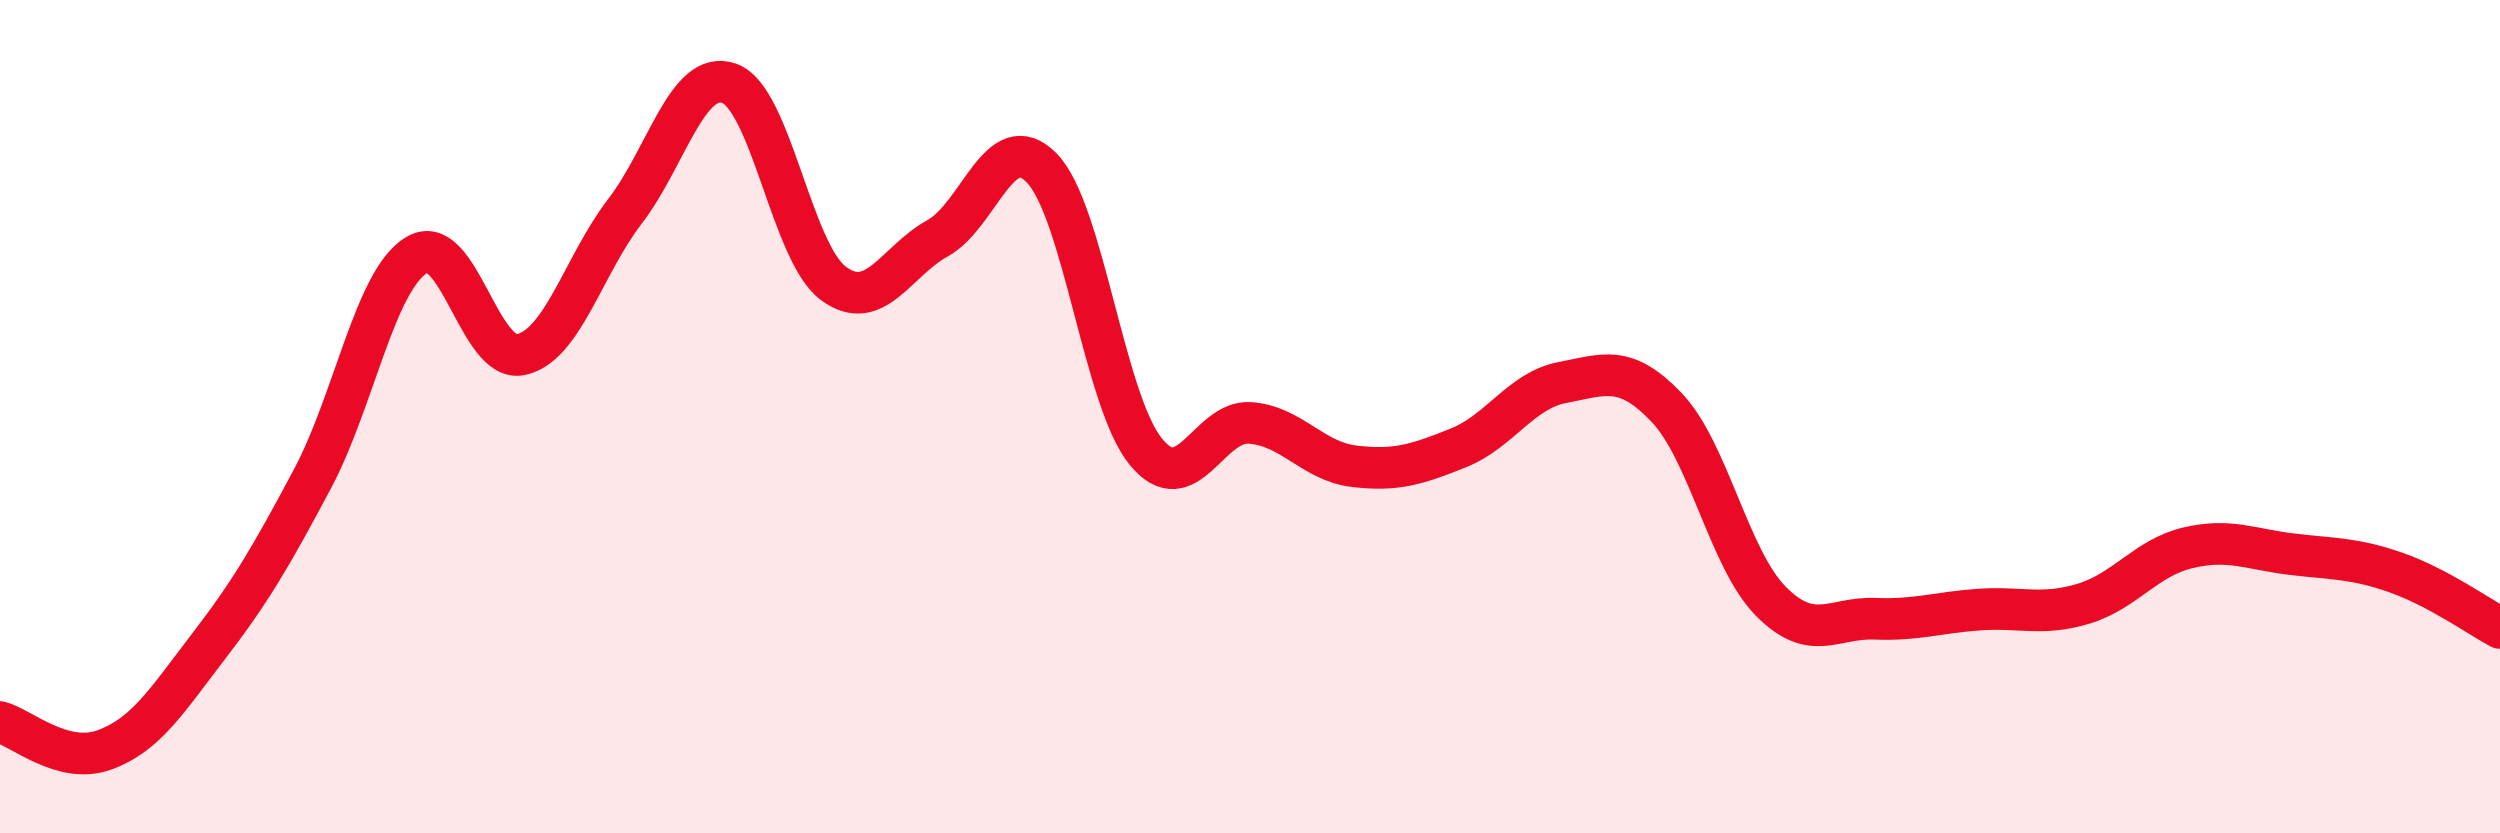
    <svg width="60" height="20" viewBox="0 0 60 20" xmlns="http://www.w3.org/2000/svg">
      <path
        d="M 0,17.33 C 0.5,17.46 1.5,18.36 2.5,18 C 3.5,17.64 4,16.82 5,15.52 C 6,14.22 6.5,13.37 7.5,11.49 C 8.5,9.61 9,6.72 10,6.12 C 11,5.52 11.5,8.72 12.5,8.51 C 13.5,8.3 14,6.37 15,5.07 C 16,3.77 16.5,1.65 17.5,2 C 18.5,2.35 19,6.06 20,6.8 C 21,7.54 21.5,6.27 22.5,5.72 C 23.5,5.17 24,3.01 25,4.03 C 26,5.05 26.5,9.62 27.5,10.84 C 28.5,12.06 29,10.08 30,10.15 C 31,10.22 31.5,11.07 32.5,11.19 C 33.5,11.31 34,11.15 35,10.75 C 36,10.35 36.5,9.37 37.5,9.18 C 38.5,8.99 39,8.73 40,9.78 C 41,10.83 41.5,13.42 42.5,14.43 C 43.5,15.44 44,14.81 45,14.85 C 46,14.89 46.5,14.7 47.5,14.63 C 48.5,14.56 49,14.79 50,14.49 C 51,14.19 51.5,13.39 52.5,13.15 C 53.5,12.91 54,13.18 55,13.3 C 56,13.42 56.5,13.39 57.5,13.74 C 58.5,14.09 59.5,14.8 60,15.07L60 20L0 20Z"
        fill="#EB0A25"
        opacity="0.1"
        stroke-linecap="round"
        stroke-linejoin="round"
      />
      <path
        d="M 0,17.33 C 0.5,17.46 1.5,18.36 2.5,18 C 3.5,17.64 4,16.82 5,15.52 C 6,14.22 6.5,13.37 7.5,11.49 C 8.5,9.61 9,6.72 10,6.12 C 11,5.52 11.5,8.72 12.5,8.51 C 13.5,8.3 14,6.37 15,5.07 C 16,3.77 16.5,1.65 17.5,2 C 18.5,2.35 19,6.06 20,6.8 C 21,7.54 21.5,6.27 22.5,5.72 C 23.5,5.17 24,3.01 25,4.03 C 26,5.05 26.5,9.62 27.5,10.84 C 28.5,12.06 29,10.08 30,10.15 C 31,10.22 31.5,11.07 32.5,11.19 C 33.5,11.31 34,11.15 35,10.75 C 36,10.35 36.5,9.37 37.5,9.18 C 38.5,8.99 39,8.73 40,9.78 C 41,10.83 41.5,13.42 42.5,14.43 C 43.5,15.44 44,14.81 45,14.85 C 46,14.89 46.5,14.7 47.5,14.63 C 48.5,14.56 49,14.79 50,14.49 C 51,14.19 51.5,13.39 52.5,13.15 C 53.5,12.91 54,13.18 55,13.3 C 56,13.42 56.5,13.39 57.5,13.74 C 58.5,14.09 59.5,14.8 60,15.07"
        stroke="#EB0A25"
        stroke-width="1"
        fill="none"
        stroke-linecap="round"
        stroke-linejoin="round"
      />
    </svg>
  